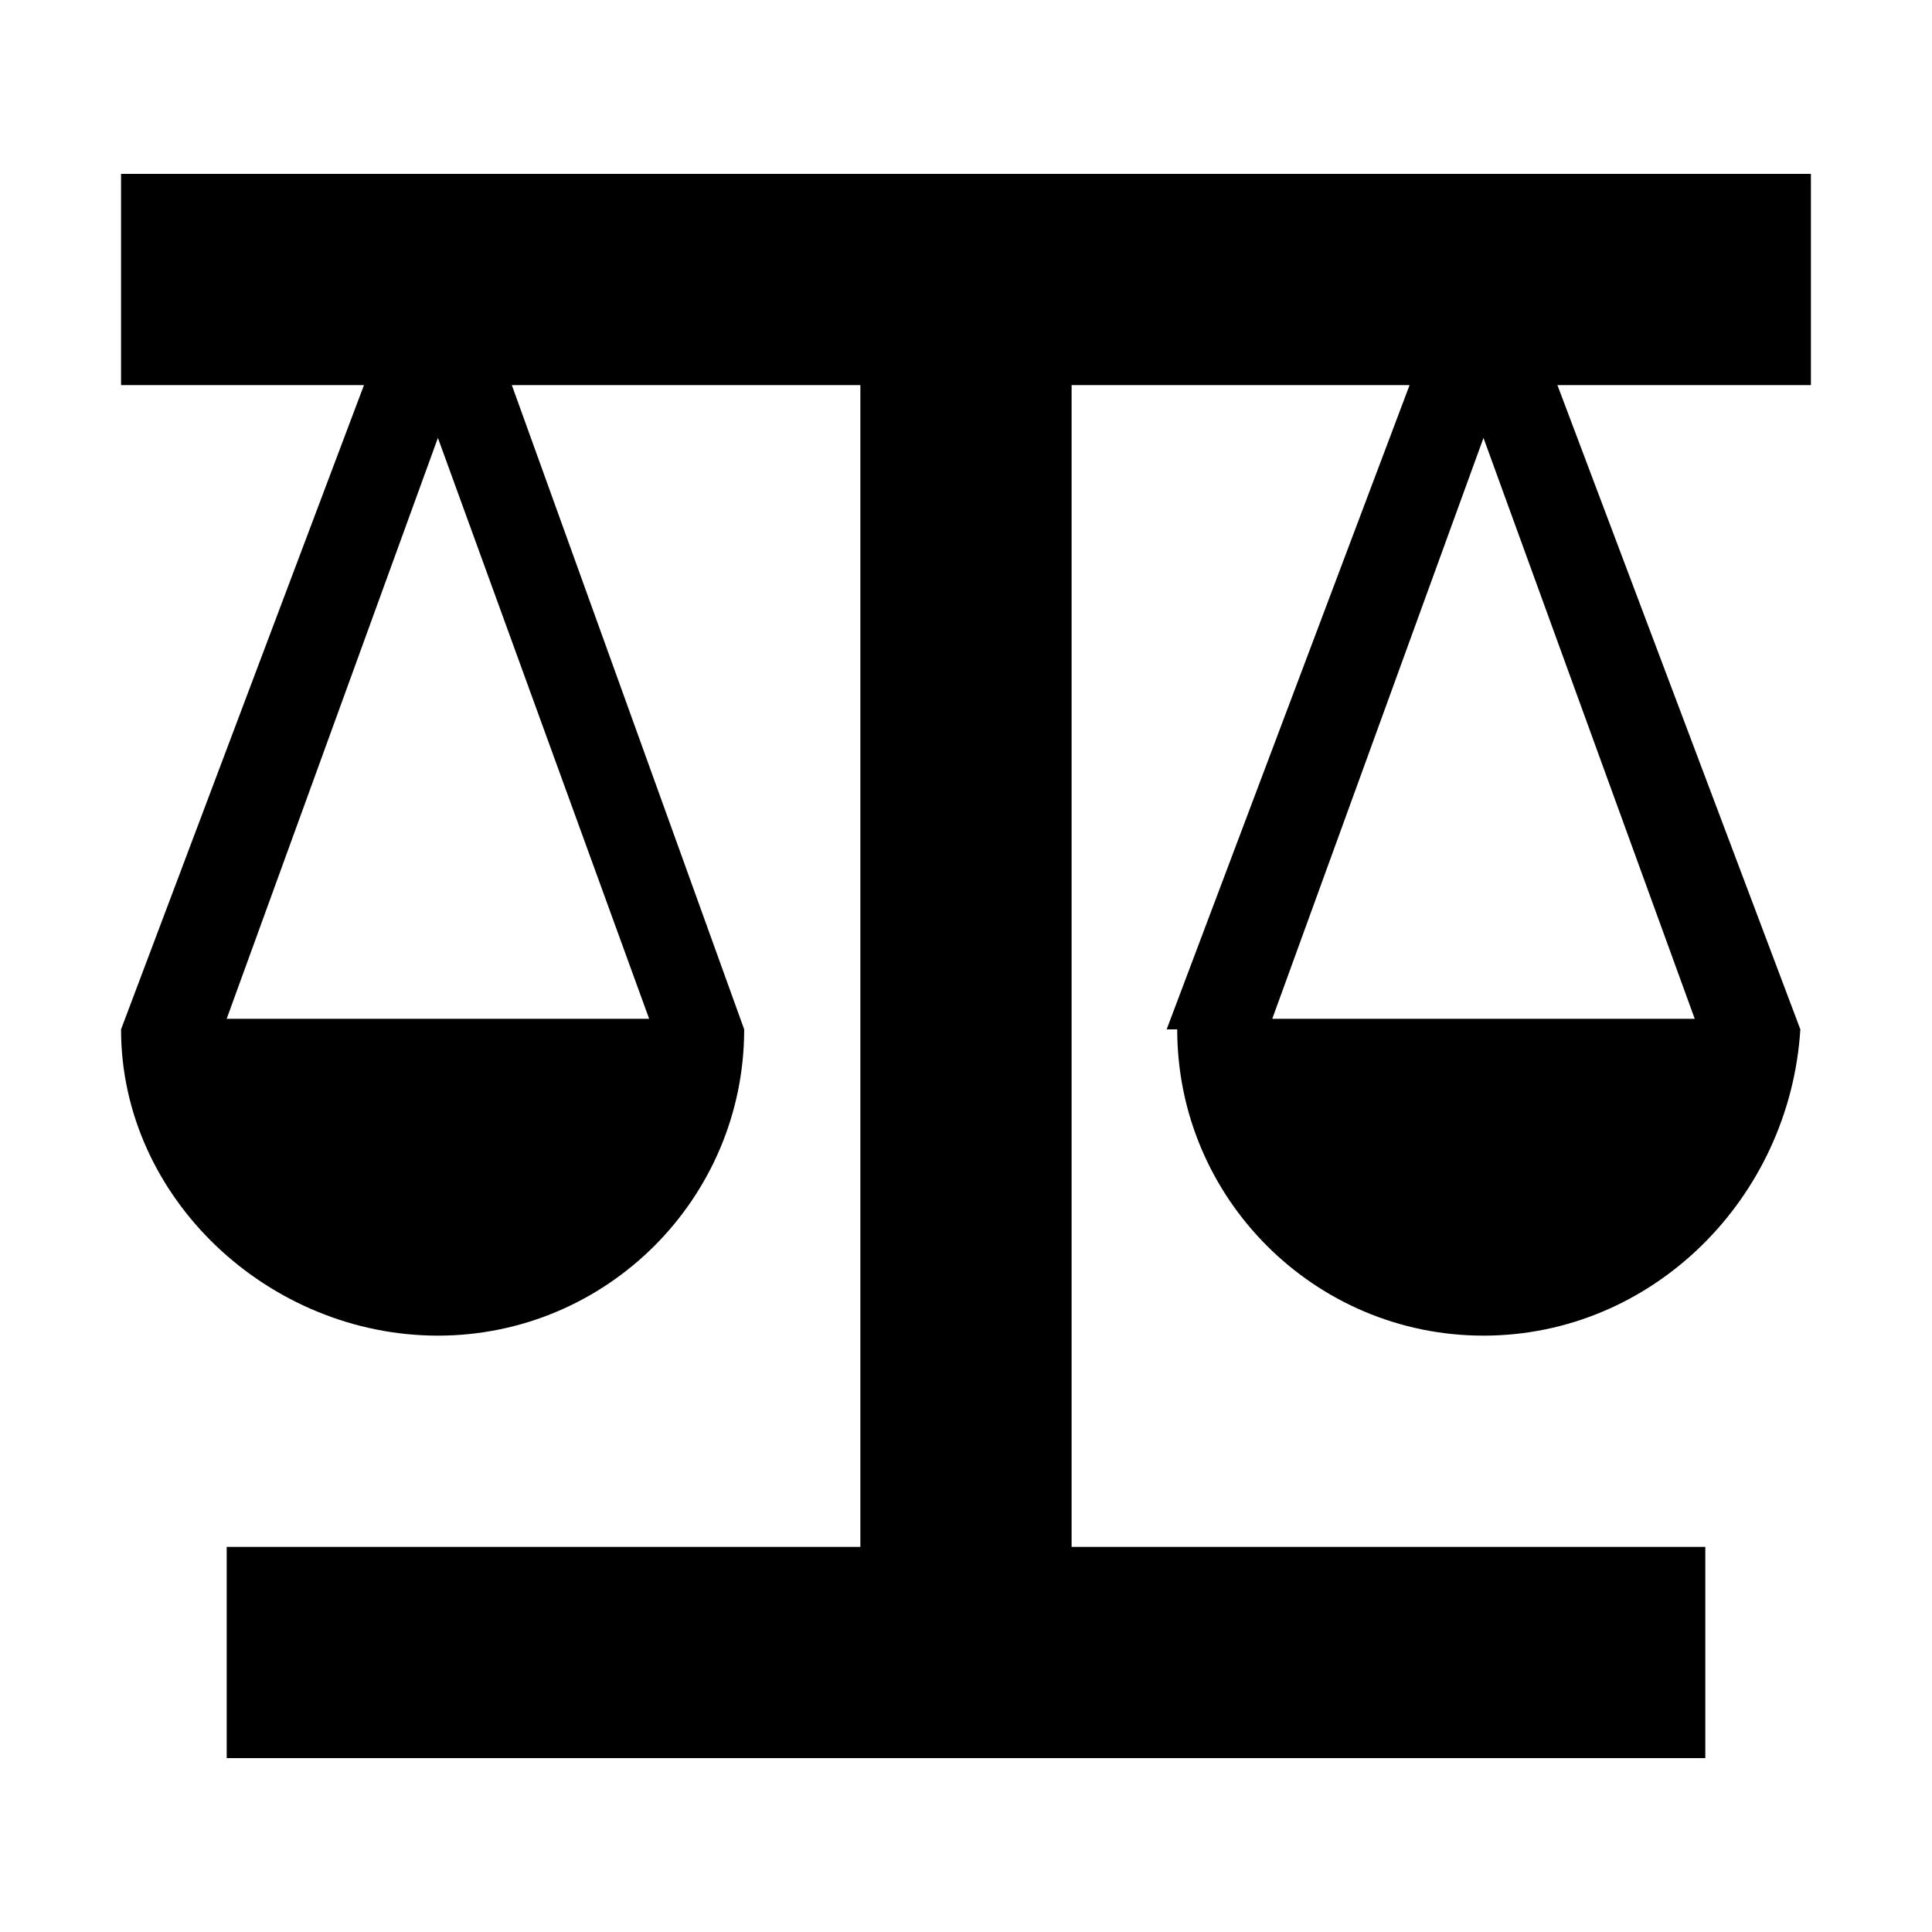 <?xml version="1.0" encoding="UTF-8"?>
<!-- Uploaded to: SVG Repo, www.svgrepo.com, Generator: SVG Repo Mixer Tools -->
<svg fill="#000000" width="800px" height="800px" version="1.1" viewBox="144 144 512 512" xmlns="http://www.w3.org/2000/svg">
 <path d="m176.08 246.06h64.375l-64.375 170.73c0 44.781 39.184 81.168 83.969 81.168 44.781 0 81.168-36.387 81.168-81.168l-61.574-170.73h92.363v307.88h-167.93v55.98l391.85-0.004v-55.98l-167.94 0.004v-307.88h89.566l-64.375 170.73h2.797c0 44.781 36.387 81.168 81.168 81.168s81.168-36.387 83.969-81.168l-64.375-170.73h67.176v-55.98h-447.83zm417.04 167.93h-111.96l55.98-153.94zm-277.09 0h-111.96l55.98-153.94z"/>
</svg>